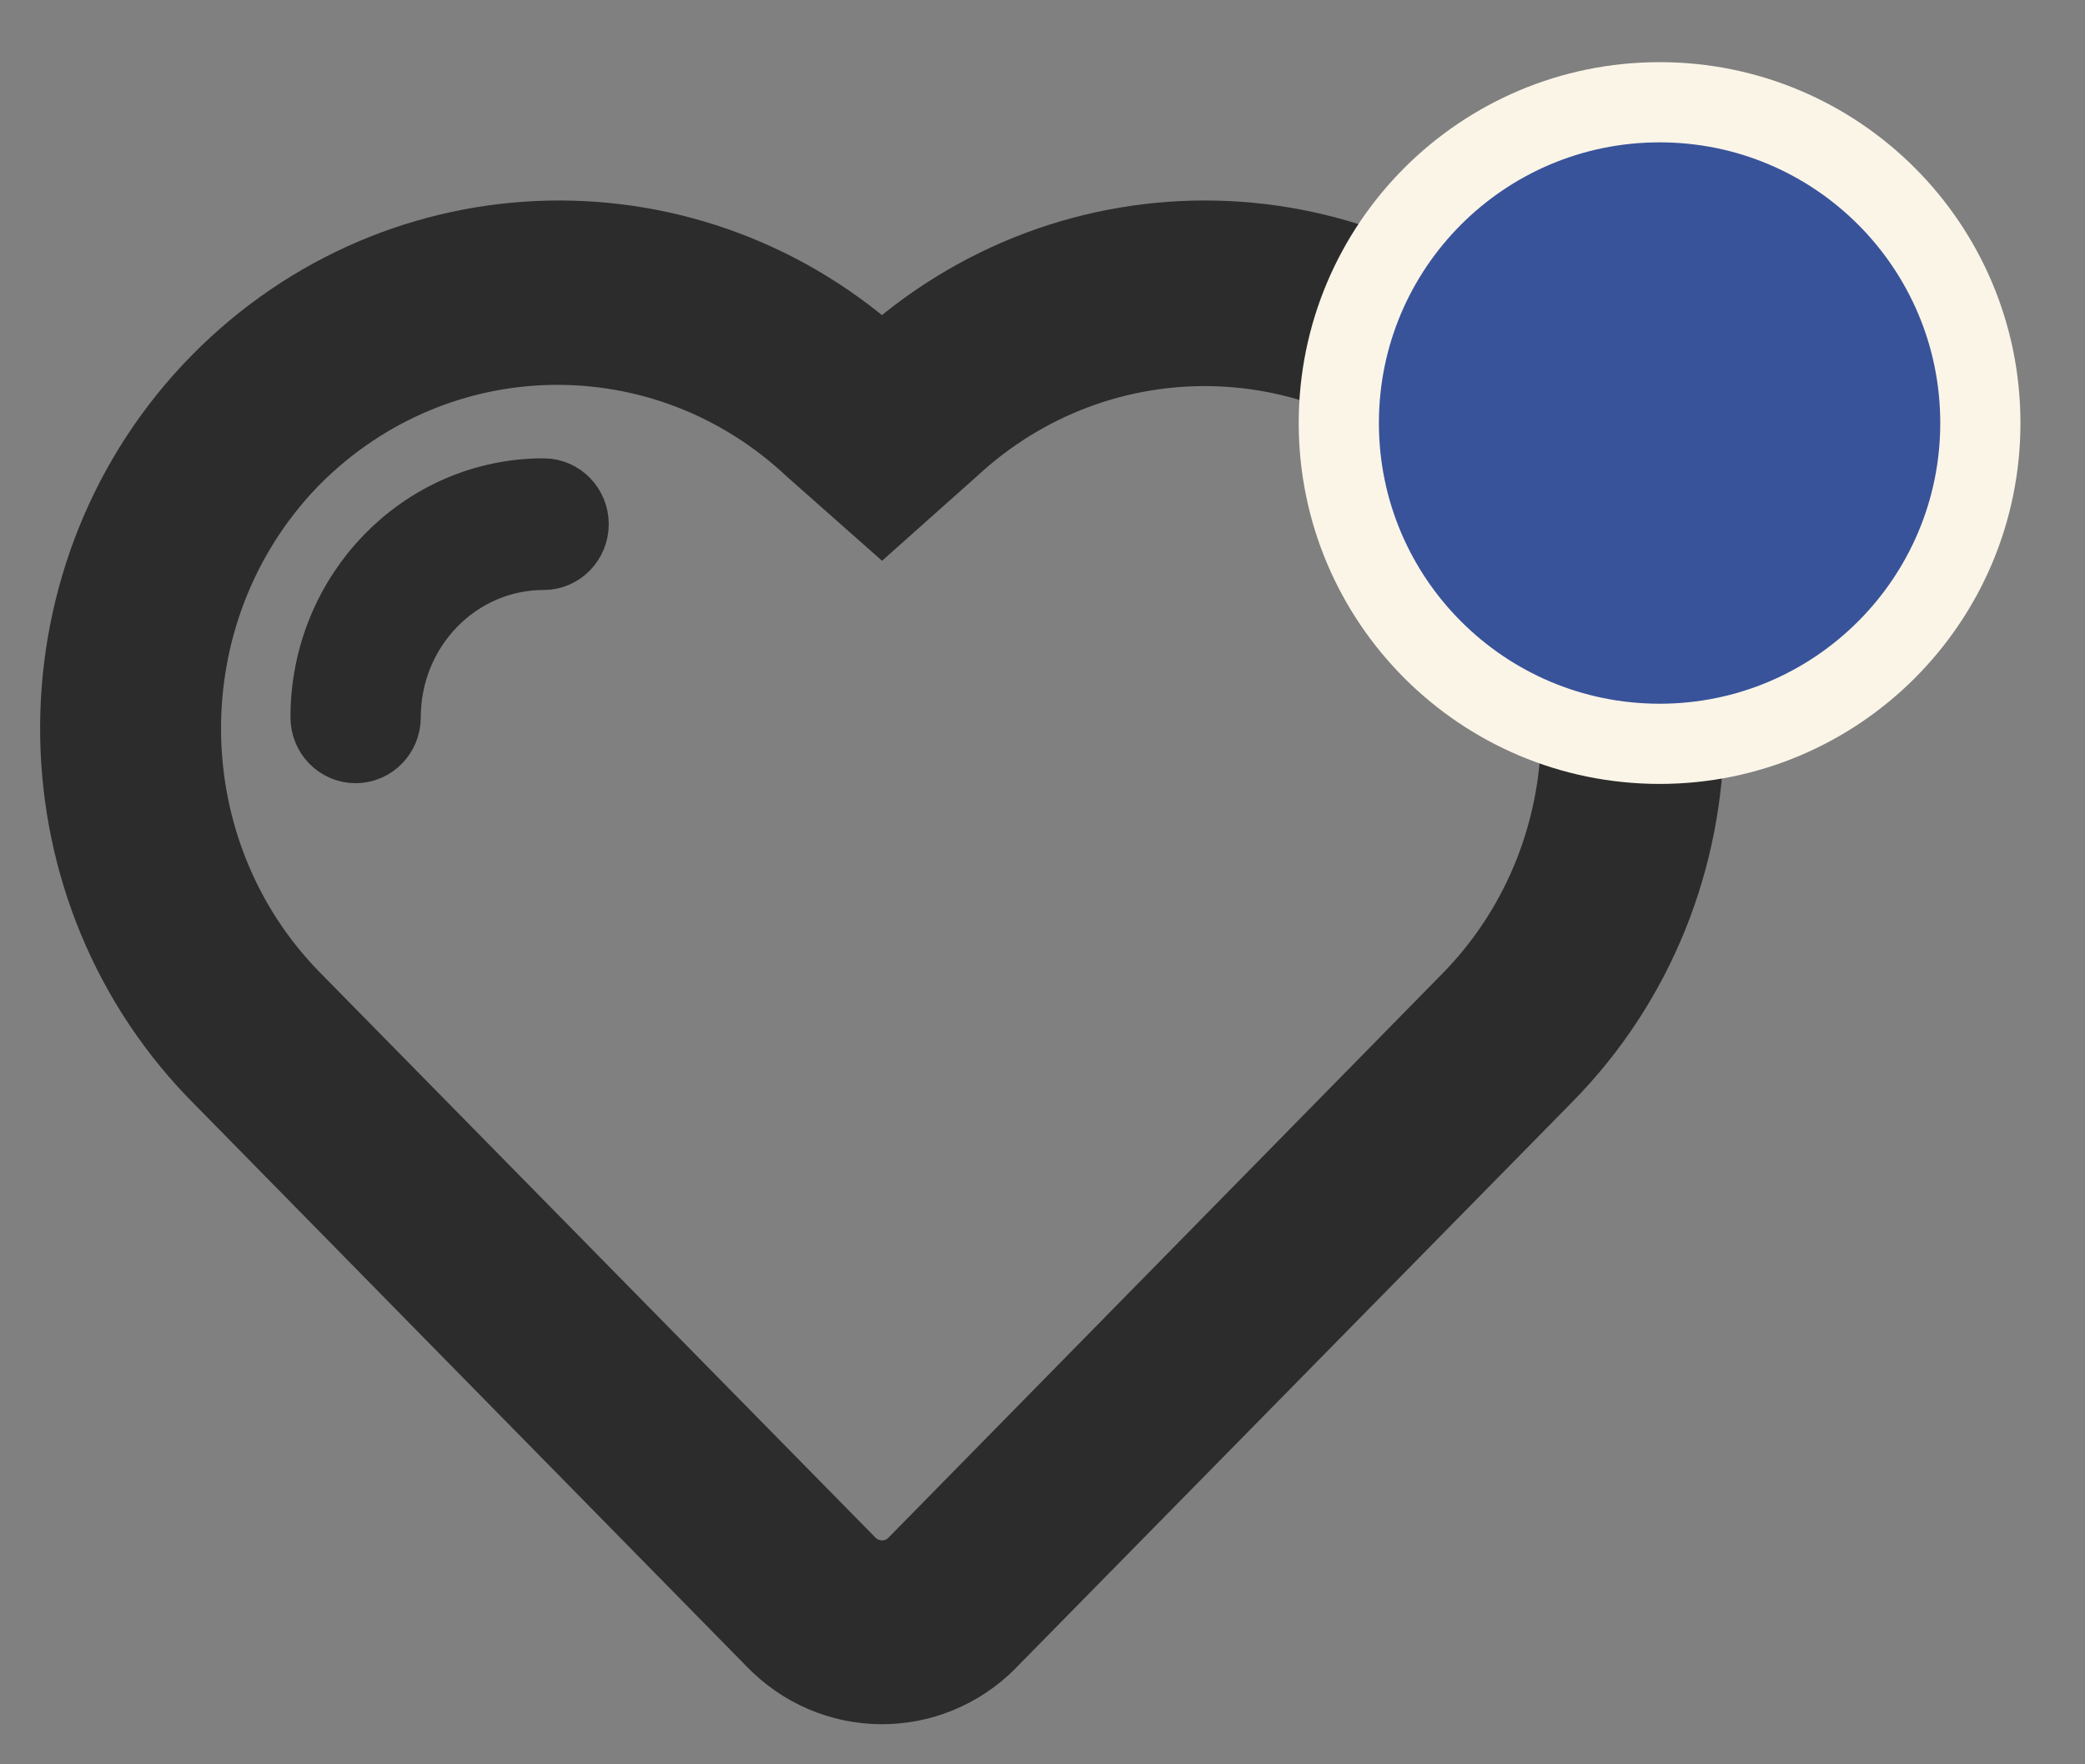 <?xml version="1.0" encoding="UTF-8"?>
<svg width="26px" height="22px" viewBox="0 0 26 22" version="1.1" xmlns="http://www.w3.org/2000/svg" xmlns:xlink="http://www.w3.org/1999/xlink">
    <rect x="0" y="0" width="26" height="22" fill="#808080" stroke="none"/>
    <!-- Generator: Sketch 53.2 (72643) - https://sketchapp.com -->
    <title>心 爱心</title>
    <desc>Created with Sketch.</desc>
    <g id="控件" stroke="none" stroke-width="1" fill="none" fill-rule="evenodd">
        <g id="home/icon/创办人信念备份-2" transform="translate(-18, -19)">
            <g id="心-爱心" transform="translate(19, 20)">
                <g transform="translate(0, 2)" fill="#2C2C2C" id="形状" stroke="#2C2C2C">
                    <path d="M18.244,1.776 L18.244,1.776 C15.976,-0.518 12.362,-0.6 9.998,1.59 L9.998,1.59 C7.635,-0.6 4.02,-0.518 1.753,1.776 L1.753,1.776 C-0.562,4.123 -0.587,7.954 1.697,10.333 C1.716,10.352 1.734,10.371 1.753,10.39 L8.661,17.423 L8.661,17.423 C9.387,18.183 10.574,18.193 11.313,17.448 C11.321,17.44 11.329,17.432 11.336,17.423 L18.244,10.396 L18.244,10.396 C20.561,8.051 20.589,4.22 18.306,1.839 C18.285,1.818 18.265,1.797 18.244,1.776 L18.244,1.776 Z M17.35,9.484 L10.442,16.518 L10.442,16.518 C10.199,16.77 9.803,16.771 9.558,16.521 C9.557,16.52 9.556,16.519 9.555,16.518 L2.64,9.484 L2.64,9.484 C0.812,7.63 0.793,4.604 2.597,2.726 C2.612,2.711 2.626,2.696 2.64,2.682 L2.64,2.682 C4.44,0.881 7.293,0.833 9.148,2.572 L9.998,3.324 L10.842,2.572 L10.842,2.572 C12.706,0.842 15.559,0.904 17.35,2.714 L17.35,2.714 C19.17,4.577 19.175,7.603 17.362,9.472 C17.358,9.476 17.354,9.48 17.35,9.484 L17.35,9.484 Z M5.779,3.215 L5.779,3.215 C4.311,3.215 3.122,4.437 3.122,5.945 C3.122,5.945 3.122,5.945 3.122,5.945 L3.122,5.945 C3.122,6.122 3.262,6.266 3.434,6.266 C3.607,6.266 3.747,6.122 3.747,5.945 L3.747,5.945 C3.747,4.792 4.656,3.857 5.779,3.857 C5.779,3.857 5.779,3.857 5.779,3.857 L5.779,3.857 C5.951,3.857 6.091,3.713 6.091,3.536 C6.091,3.359 5.951,3.215 5.779,3.215 L5.779,3.215 Z" fill-rule="nonzero"></path>
                </g>
                <g id="编组" transform="translate(15, 0)" fill="#38539A" stroke="#FBF5E8">
                    <path d="M8.695,4.275 C8.695,6.483 6.904,8.275 4.696,8.275 C2.486,8.275 0.695,6.483 0.695,4.275 C0.695,2.065 2.486,0.275 4.696,0.275 C6.904,0.275 8.695,2.065 8.695,4.275" id="Fill-5"></path>
                </g>
            </g>
        </g>
    </g>
</svg>